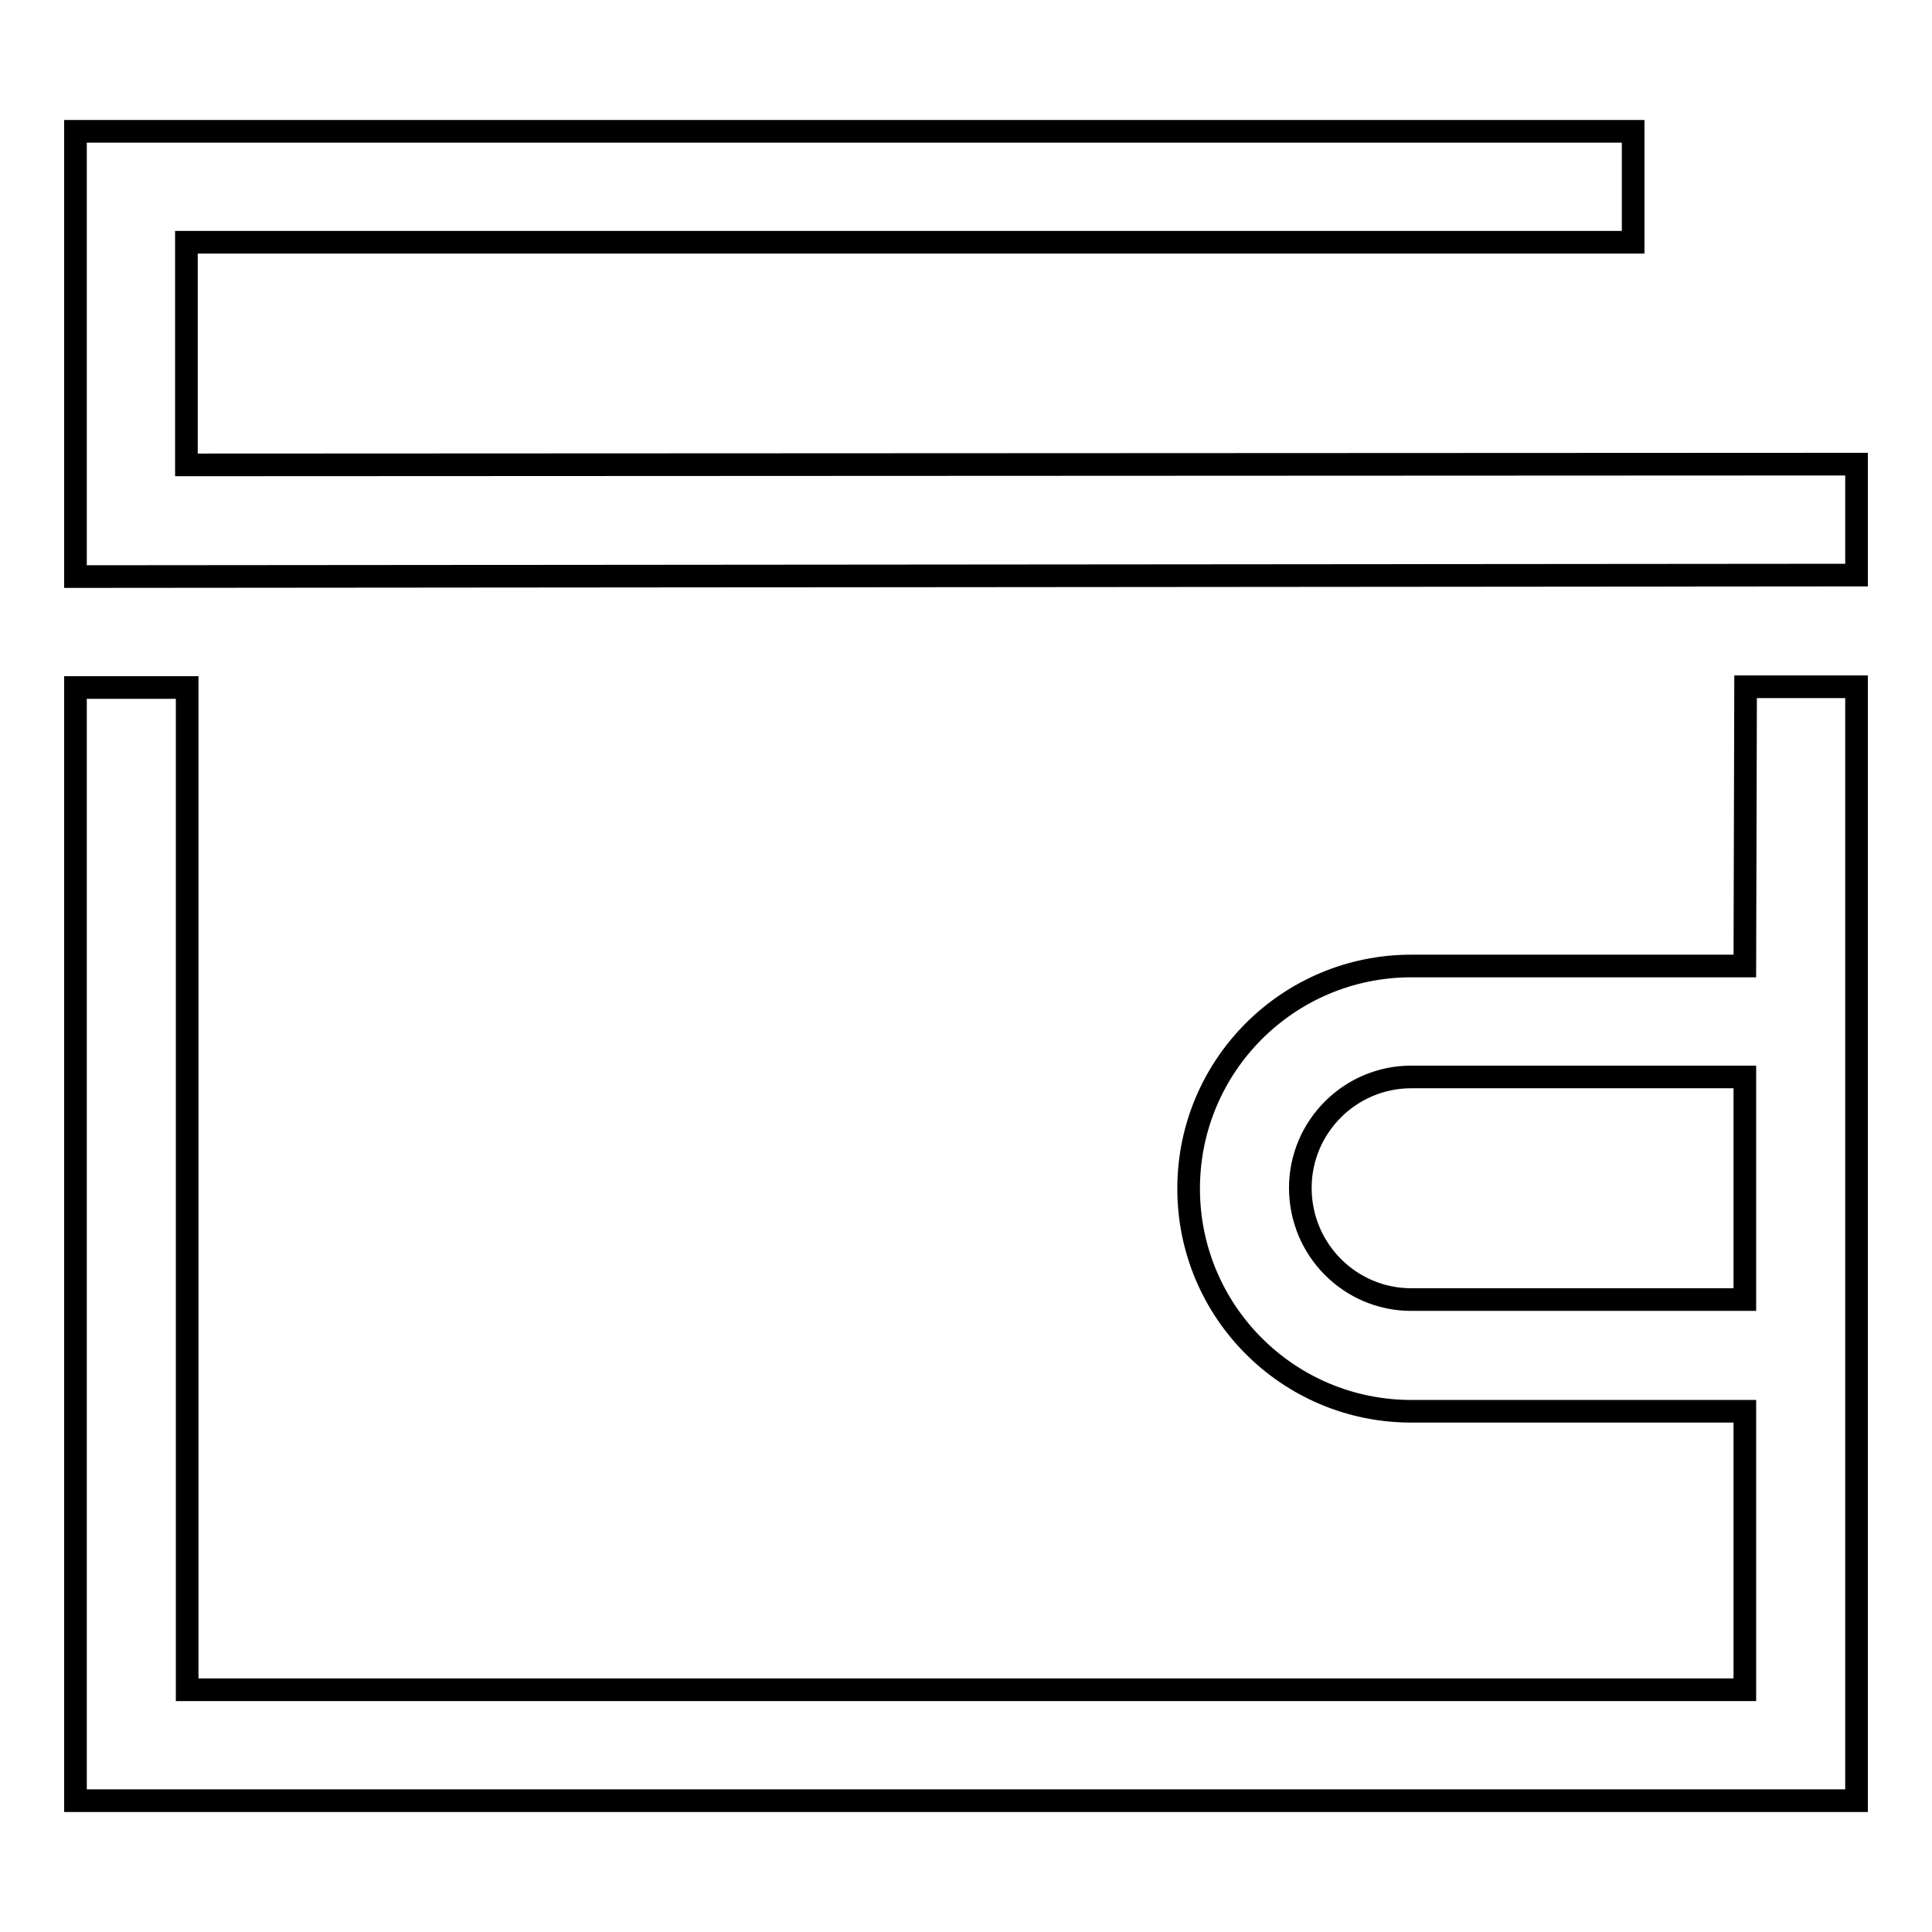 <?xml version="1.0" encoding="utf-8"?>
<!-- Svg Vector Icons : http://www.onlinewebfonts.com/icon -->
<!DOCTYPE svg PUBLIC "-//W3C//DTD SVG 1.1//EN" "http://www.w3.org/Graphics/SVG/1.1/DTD/svg11.dtd">
<svg version="1.1" xmlns="http://www.w3.org/2000/svg" xmlns:xlink="http://www.w3.org/1999/xlink" x="0px" y="0px" viewBox="0 0 256 256" enable-background="new 0 0 256 256" xml:space="preserve">
<g><g><path stroke-width="3" fill-opacity="0" stroke="#000000"  d="M231.2,128H187c-16.3,0-29.5,13.2-29.5,29.5S170.7,187,187,187h44.2v36.9H24.8V91.1H10v147.5h236V91h-14.7L231.2,128L231.2,128z M231.2,172.2H187c-8.1,0-14.7-6.6-14.7-14.8c0-8.1,6.6-14.7,14.7-14.7h44.2V172.2z M246,61.5L24.7,61.6V32.1h191.7V17.4H10v59l236-0.2L246,61.5z"/></g></g>
</svg>
